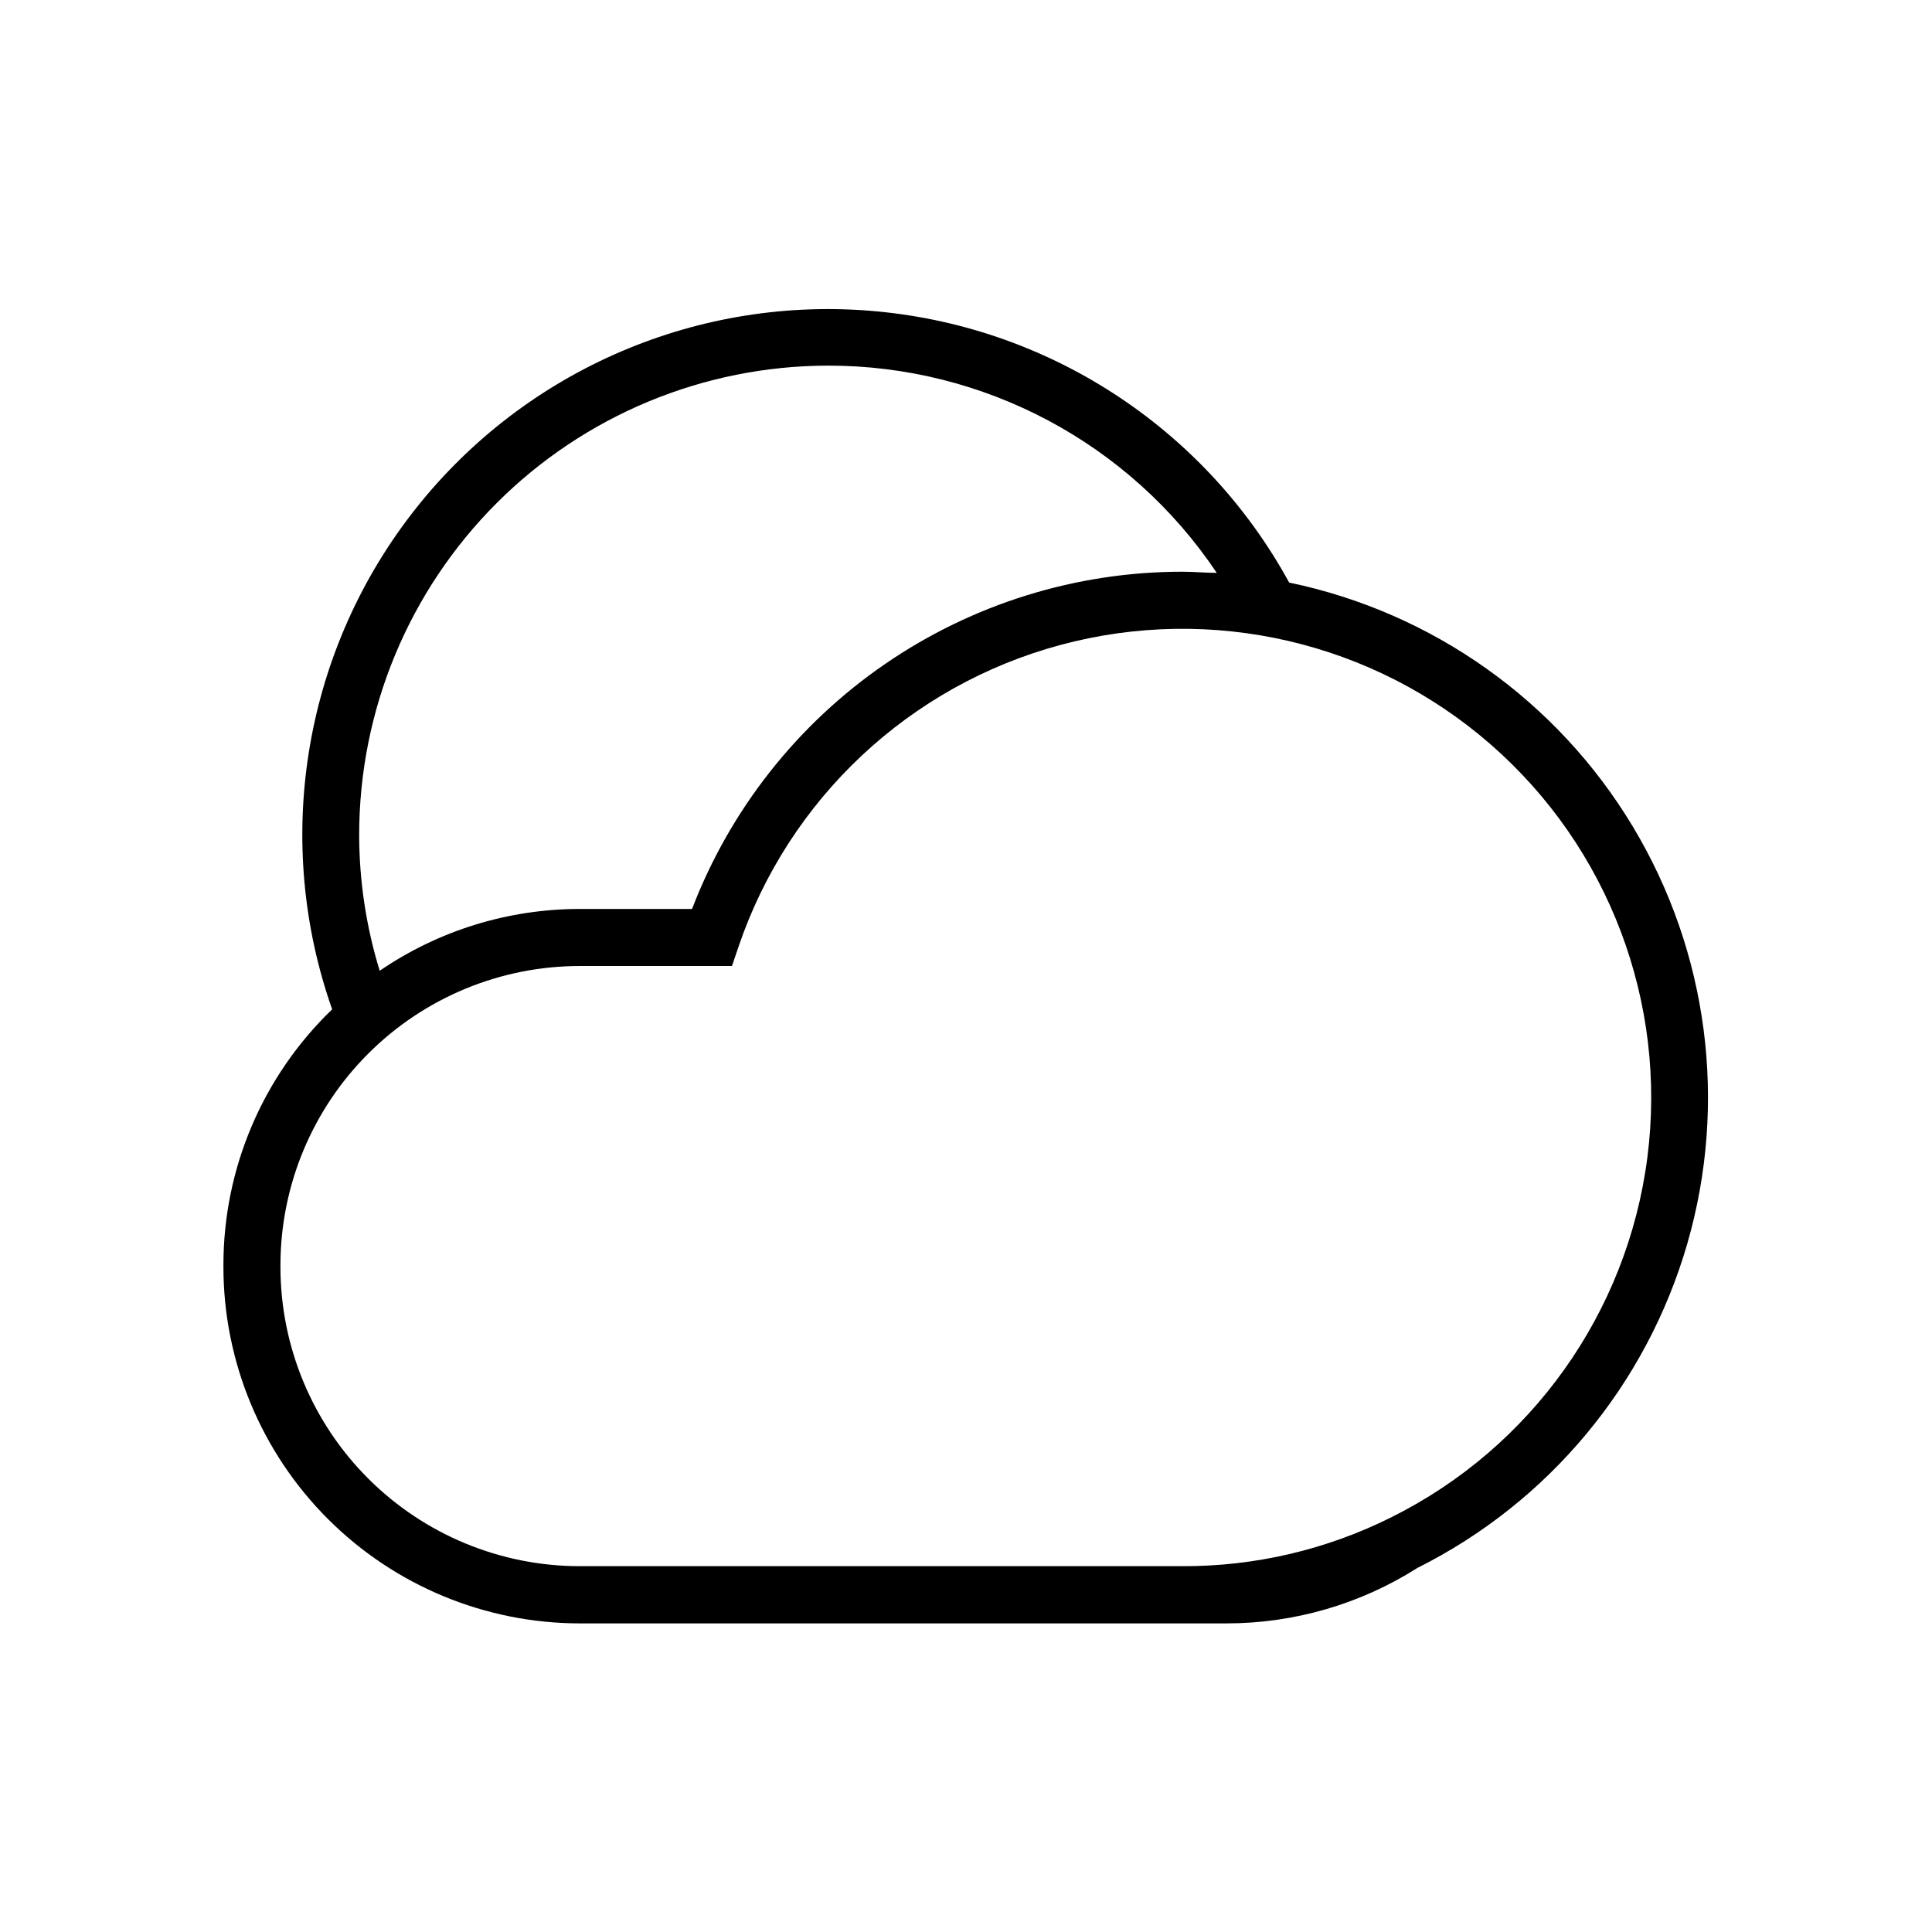 <?xml version="1.0" encoding="UTF-8"?>
<!-- The Best Svg Icon site in the world: iconSvg.co, Visit us! https://iconsvg.co -->
<svg fill="#000000" width="800px" height="800px" version="1.1" viewBox="144 144 512 512" xmlns="http://www.w3.org/2000/svg">
 <path d="m485.64 298.38c-22.594-41.316-64.535-68.426-111.49-72.055-46.953-3.629-92.562 16.711-121.23 54.07-28.676 37.355-36.535 86.672-20.895 131.09-18.41 17.715-28.816 42.164-28.816 67.715v0.656-0.004c0.039 25.031 10.008 49.027 27.719 66.719 17.707 17.688 41.715 27.633 66.746 27.645h171.3-0.004c17.949 0.012 35.531-5.09 50.684-14.711 34.73-17.391 60.629-48.484 71.457-85.785 10.828-37.305 5.602-77.43-14.418-110.71-20.02-33.285-53.02-56.707-91.047-64.625zm-122.22-57.484c41.359-0.055 80.016 20.547 103.03 54.918-2.973 0-5.996-0.301-9.02-0.301l0.004-0.004c-28.176-0.016-55.691 8.516-78.91 24.477-23.219 15.957-41.047 38.59-51.125 64.898h-29.727 0.004c-18.93-0.012-37.422 5.695-53.051 16.375-3.602-11.703-5.438-23.879-5.441-36.121 0.039-32.941 13.141-64.516 36.434-87.809 23.289-23.289 54.867-36.395 87.805-36.434zm149.28 305.21c-17.203 8.594-36.188 13.027-55.418 12.949h-159.61c-21.02 0-41.18-8.34-56.055-23.188-14.879-14.848-23.258-34.992-23.297-56.012v-0.652c0.039-21.02 8.418-41.164 23.297-56.012 14.875-14.852 35.035-23.188 56.055-23.188h40.305l1.715-5.039h-0.004c13.32-39.258 45.344-69.285 85.375-80.055 40.031-10.773 82.797-0.867 114.02 26.406 31.223 27.273 46.781 68.324 41.484 109.44-5.297 41.113-30.754 76.879-67.867 95.348z"/>
</svg>